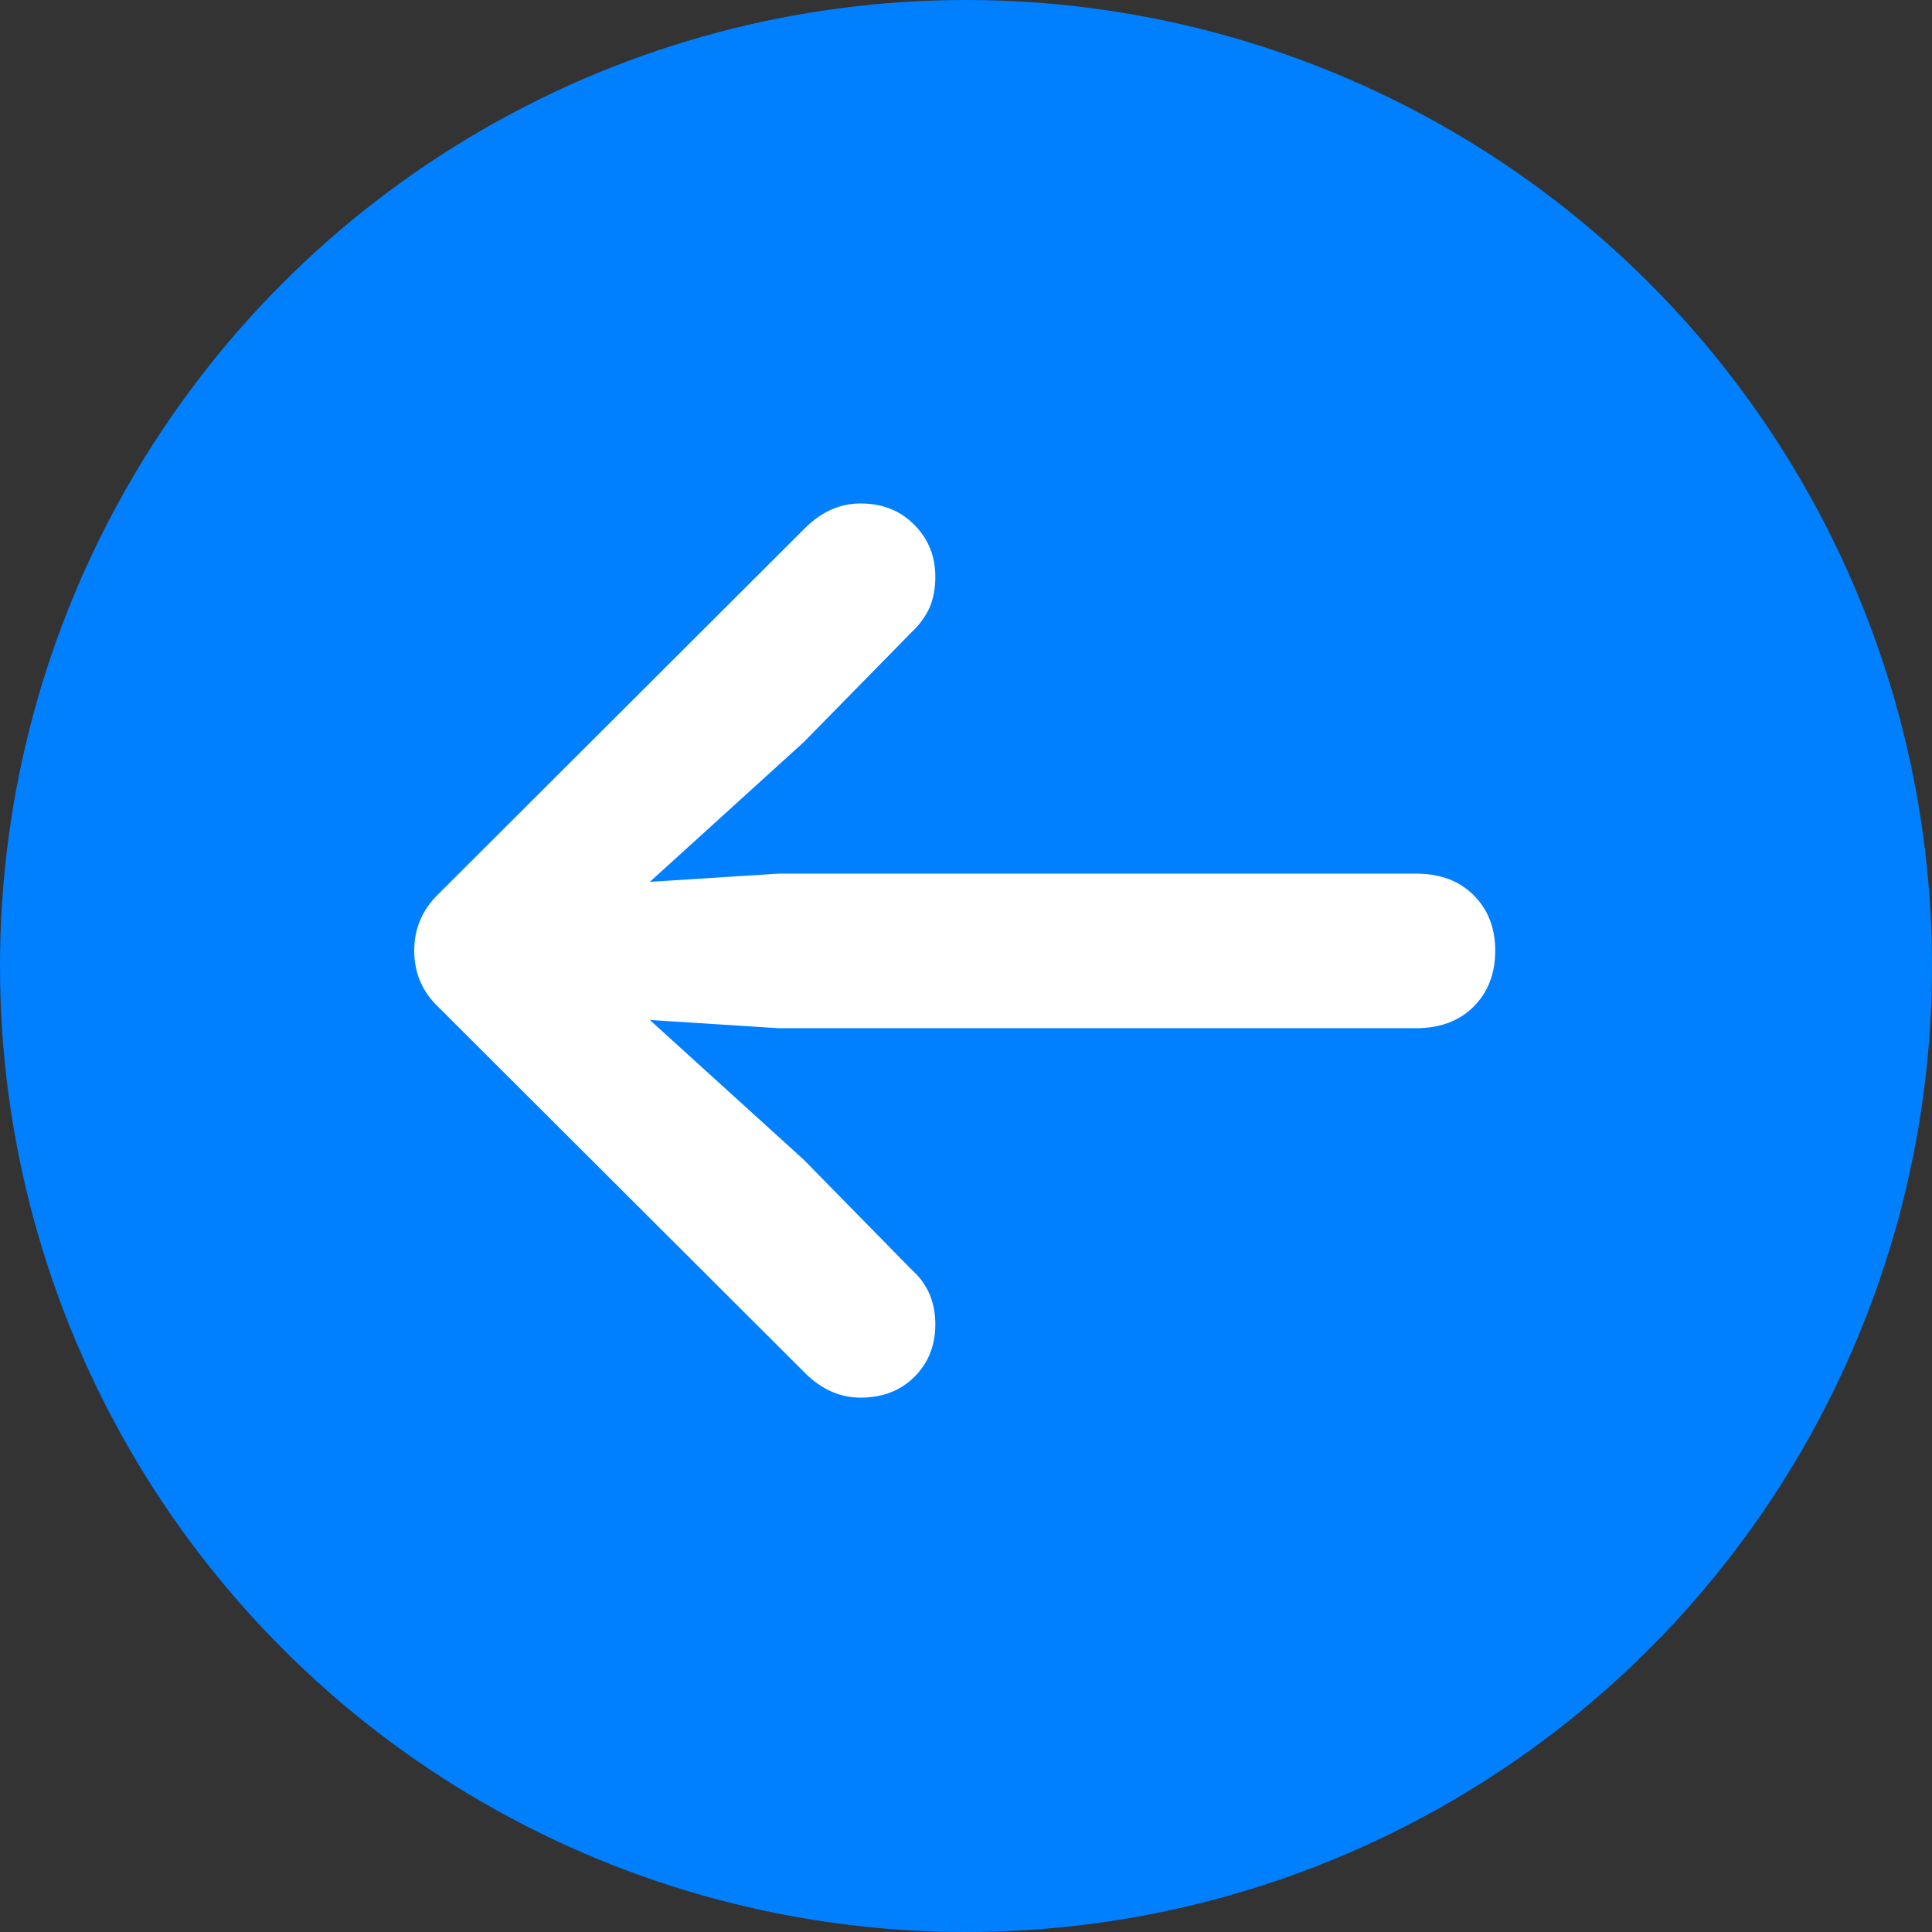 <?xml version="1.0" encoding="UTF-8"?> <svg xmlns="http://www.w3.org/2000/svg" width="42" height="42" viewBox="0 0 42 42" fill="none"><rect x="0" y="0" width="42" height="42" fill="#333333" stroke="none"/><circle cx="21" cy="21" r="21" fill="#0080FF"></circle><path d="M9.005 20.664C9.005 21.154 9.182 21.565 9.536 21.898L17.52 29.867C17.874 30.211 18.27 30.383 18.708 30.383C19.187 30.383 19.578 30.232 19.88 29.93C20.182 29.628 20.333 29.247 20.333 28.789C20.333 28.549 20.291 28.331 20.208 28.133C20.114 27.924 19.989 27.753 19.833 27.617L17.473 25.211L12.895 21.055L12.27 22.055L16.927 22.352H30.786C31.307 22.352 31.723 22.195 32.036 21.883C32.348 21.57 32.505 21.164 32.505 20.664C32.505 20.174 32.348 19.773 32.036 19.461C31.723 19.148 31.307 18.992 30.786 18.992H16.927L12.27 19.289L12.895 20.289L17.473 16.133L19.833 13.727C19.989 13.581 20.114 13.409 20.208 13.211C20.291 13.013 20.333 12.789 20.333 12.539C20.333 12.091 20.182 11.716 19.88 11.414C19.578 11.102 19.187 10.945 18.708 10.945C18.27 10.945 17.874 11.117 17.52 11.461L9.536 19.43C9.182 19.773 9.005 20.185 9.005 20.664Z" fill="white"></path></svg> 
